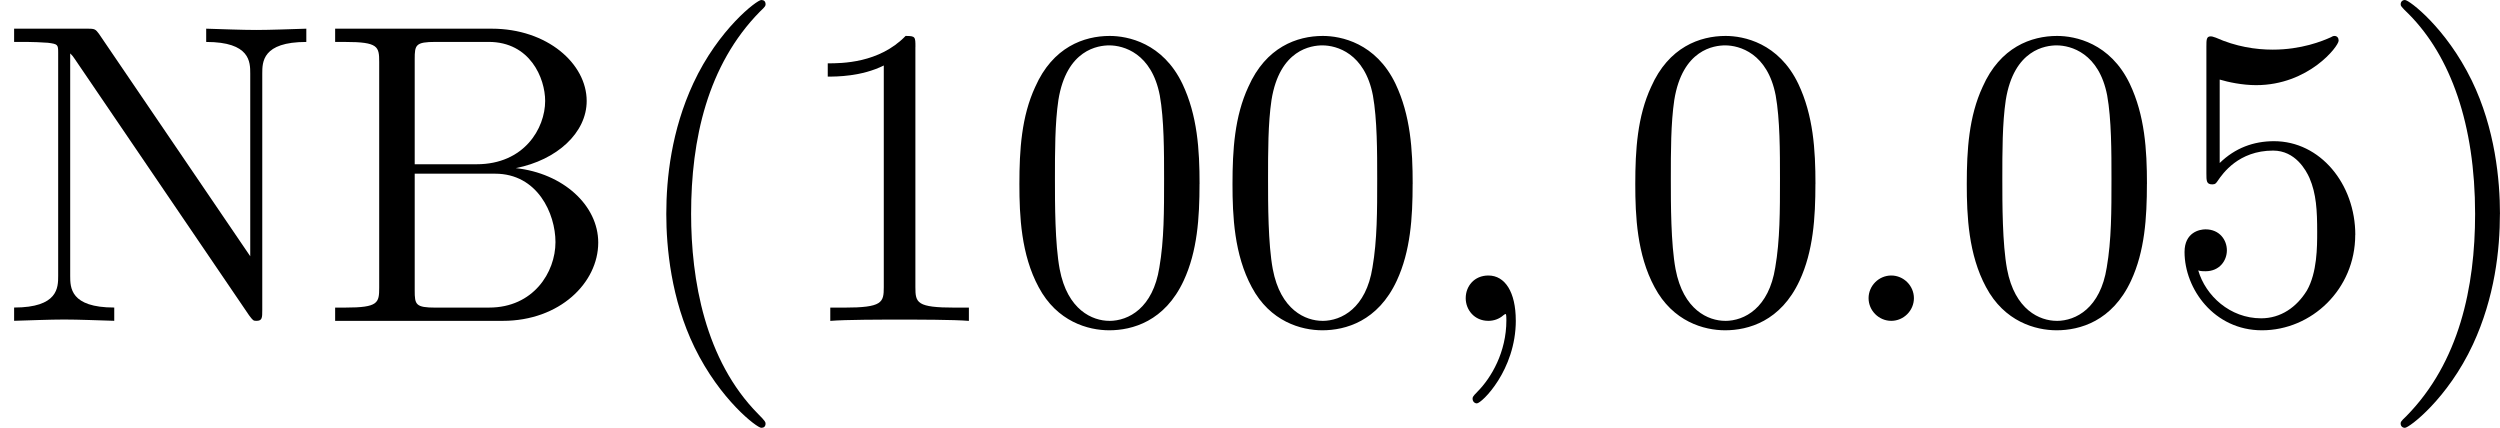 <?xml version='1.0' encoding='UTF-8'?>
<!-- This file was generated by dvisvgm 1.15.1 -->
<svg height='12.5pt' version='1.1' viewBox='61.768 55.293 58.219 9.963' width='73.046pt' xmlns='http://www.w3.org/2000/svg' xmlns:xlink='http://www.w3.org/1999/xlink'>
<defs>
<path d='m1.913 -0.528c0 -0.289 -0.239 -0.528 -0.528 -0.528s-0.528 0.239 -0.528 0.528s0.239 0.528 0.528 0.528s0.528 -0.239 0.528 -0.528z' id='g0-58'/>
<path d='m2.022 -0.01c0 -0.658 -0.249 -1.046 -0.638 -1.046c-0.329 0 -0.528 0.249 -0.528 0.528c0 0.269 0.199 0.528 0.528 0.528c0.12 0 0.249 -0.04 0.349 -0.13c0.03 -0.02 0.04 -0.03 0.05 -0.03s0.02 0.01 0.02 0.149c0 0.737 -0.349 1.335 -0.677 1.664c-0.11 0.11 -0.11 0.13 -0.11 0.159c0 0.07 0.05 0.11 0.1 0.11c0.11 0 0.907 -0.767 0.907 -1.933z' id='g0-59'/>
<path d='m3.298 2.391c0 -0.03 0 -0.05 -0.169 -0.219c-1.245 -1.255 -1.564 -3.138 -1.564 -4.663c0 -1.734 0.379 -3.467 1.604 -4.712c0.13 -0.12 0.13 -0.139 0.13 -0.169c0 -0.07 -0.04 -0.1 -0.1 -0.1c-0.1 0 -0.996 0.677 -1.584 1.943c-0.508 1.096 -0.628 2.202 -0.628 3.039c0 0.777 0.11 1.983 0.658 3.108c0.598 1.225 1.455 1.873 1.554 1.873c0.06 0 0.1 -0.03 0.1 -0.1z' id='g1-40'/>
<path d='m2.879 -2.491c0 -0.777 -0.11 -1.983 -0.658 -3.108c-0.598 -1.225 -1.455 -1.873 -1.554 -1.873c-0.06 0 -0.1 0.04 -0.1 0.1c0 0.03 0 0.05 0.189 0.229c0.976 0.986 1.544 2.57 1.544 4.653c0 1.704 -0.369 3.457 -1.604 4.712c-0.13 0.12 -0.13 0.139 -0.13 0.169c0 0.06 0.04 0.1 0.1 0.1c0.1 0 0.996 -0.677 1.584 -1.943c0.508 -1.096 0.628 -2.202 0.628 -3.039z' id='g1-41'/>
<path d='m4.583 -3.188c0 -0.797 -0.05 -1.594 -0.399 -2.331c-0.458 -0.956 -1.275 -1.116 -1.694 -1.116c-0.598 0 -1.325 0.259 -1.734 1.186c-0.319 0.687 -0.369 1.465 -0.369 2.262c0 0.747 0.04 1.644 0.448 2.401c0.428 0.807 1.156 1.006 1.644 1.006c0.538 0 1.295 -0.209 1.734 -1.156c0.319 -0.687 0.369 -1.465 0.369 -2.252zm-2.102 3.188c-0.389 0 -0.976 -0.249 -1.156 -1.205c-0.11 -0.598 -0.11 -1.514 -0.11 -2.102c0 -0.638 0 -1.295 0.08 -1.833c0.189 -1.186 0.936 -1.275 1.186 -1.275c0.329 0 0.986 0.179 1.176 1.166c0.1 0.558 0.1 1.315 0.1 1.943c0 0.747 0 1.425 -0.11 2.062c-0.149 0.946 -0.717 1.245 -1.166 1.245z' id='g1-48'/>
<path d='m2.929 -6.376c0 -0.239 0 -0.259 -0.229 -0.259c-0.618 0.638 -1.494 0.638 -1.813 0.638v0.309c0.199 0 0.787 0 1.305 -0.259v5.161c0 0.359 -0.03 0.478 -0.927 0.478h-0.319v0.309c0.349 -0.03 1.215 -0.03 1.614 -0.03s1.265 0 1.614 0.03v-0.309h-0.319c-0.897 0 -0.927 -0.11 -0.927 -0.478v-5.589z' id='g1-49'/>
<path d='m4.473 -2.002c0 -1.186 -0.817 -2.182 -1.893 -2.182c-0.478 0 -0.907 0.159 -1.265 0.508v-1.943c0.199 0.06 0.528 0.13 0.847 0.13c1.225 0 1.923 -0.907 1.923 -1.036c0 -0.06 -0.03 -0.11 -0.1 -0.11c-0.01 0 -0.03 0 -0.08 0.03c-0.199 0.09 -0.687 0.289 -1.355 0.289c-0.399 0 -0.857 -0.07 -1.325 -0.279c-0.08 -0.03 -0.1 -0.03 -0.12 -0.03c-0.1 0 -0.1 0.08 -0.1 0.239v2.949c0 0.179 0 0.259 0.139 0.259c0.07 0 0.09 -0.03 0.13 -0.09c0.11 -0.159 0.478 -0.697 1.285 -0.697c0.518 0 0.767 0.458 0.847 0.638c0.159 0.369 0.179 0.757 0.179 1.255c0 0.349 0 0.946 -0.239 1.365c-0.239 0.389 -0.608 0.648 -1.066 0.648c-0.727 0 -1.295 -0.528 -1.465 -1.116c0.03 0.01 0.06 0.02 0.169 0.02c0.329 0 0.498 -0.249 0.498 -0.488s-0.169 -0.488 -0.498 -0.488c-0.139 0 -0.488 0.07 -0.488 0.528c0 0.857 0.687 1.823 1.803 1.823c1.156 0 2.172 -0.956 2.172 -2.222z' id='g1-53'/>
<path d='m2.212 -3.646v-2.451c0 -0.329 0.02 -0.399 0.488 -0.399h1.235c0.966 0 1.315 0.847 1.315 1.375c0 0.638 -0.488 1.474 -1.594 1.474h-1.445zm2.351 0.09c0.966 -0.189 1.654 -0.827 1.654 -1.564c0 -0.867 -0.917 -1.684 -2.212 -1.684h-3.646v0.309h0.239c0.767 0 0.787 0.11 0.787 0.468v5.25c0 0.359 -0.02 0.468 -0.787 0.468h-0.239v0.309h3.905c1.325 0 2.222 -0.887 2.222 -1.823c0 -0.867 -0.817 -1.614 -1.923 -1.734zm-0.618 3.248h-1.245c-0.468 0 -0.488 -0.07 -0.488 -0.399v-2.72h1.873c0.986 0 1.405 0.927 1.405 1.594c0 0.707 -0.518 1.524 -1.544 1.524z' id='g1-66'/>
<path d='m2.311 -6.675c-0.09 -0.12 -0.1 -0.13 -0.289 -0.13h-1.694v0.309h0.289c0.149 0 0.349 0.01 0.498 0.02c0.229 0.03 0.239 0.04 0.239 0.229v5.2c0 0.269 0 0.737 -1.026 0.737v0.309c0.349 -0.01 0.837 -0.03 1.166 -0.03s0.817 0.02 1.166 0.03v-0.309c-1.026 0 -1.026 -0.468 -1.026 -0.737v-5.181c0.05 0.05 0.06 0.06 0.1 0.12l4.065 5.978c0.09 0.12 0.1 0.13 0.169 0.13c0.139 0 0.139 -0.07 0.139 -0.259v-5.499c0 -0.269 0 -0.737 1.026 -0.737v-0.309c-0.349 0.01 -0.837 0.03 -1.166 0.03s-0.817 -0.02 -1.166 -0.03v0.309c1.026 0 1.026 0.468 1.026 0.737v4.254l-3.517 -5.171z' id='g1-78'/>
</defs>
<g id='page1'>
<use x='61.768' xlink:href='#g1-78' y='62.765'/>
<use x='69.213' xlink:href='#g1-66' y='62.765'/>
<use x='76.297' xlink:href='#g1-40' y='62.765'/>
<use x='80.157' xlink:href='#g1-49' y='62.765'/>
<use x='85.12' xlink:href='#g1-48' y='62.765'/>
<use x='90.083' xlink:href='#g1-48' y='62.765'/>
<use x='95.045' xlink:href='#g0-59' y='62.765'/>
<use x='99.463' xlink:href='#g1-48' y='62.765'/>
<use x='104.426' xlink:href='#g0-58' y='62.765'/>
<use x='107.183' xlink:href='#g1-48' y='62.765'/>
<use x='112.145' xlink:href='#g1-53' y='62.765'/>
<use x='117.108' xlink:href='#g1-41' y='62.765'/>
</g>
</svg>
